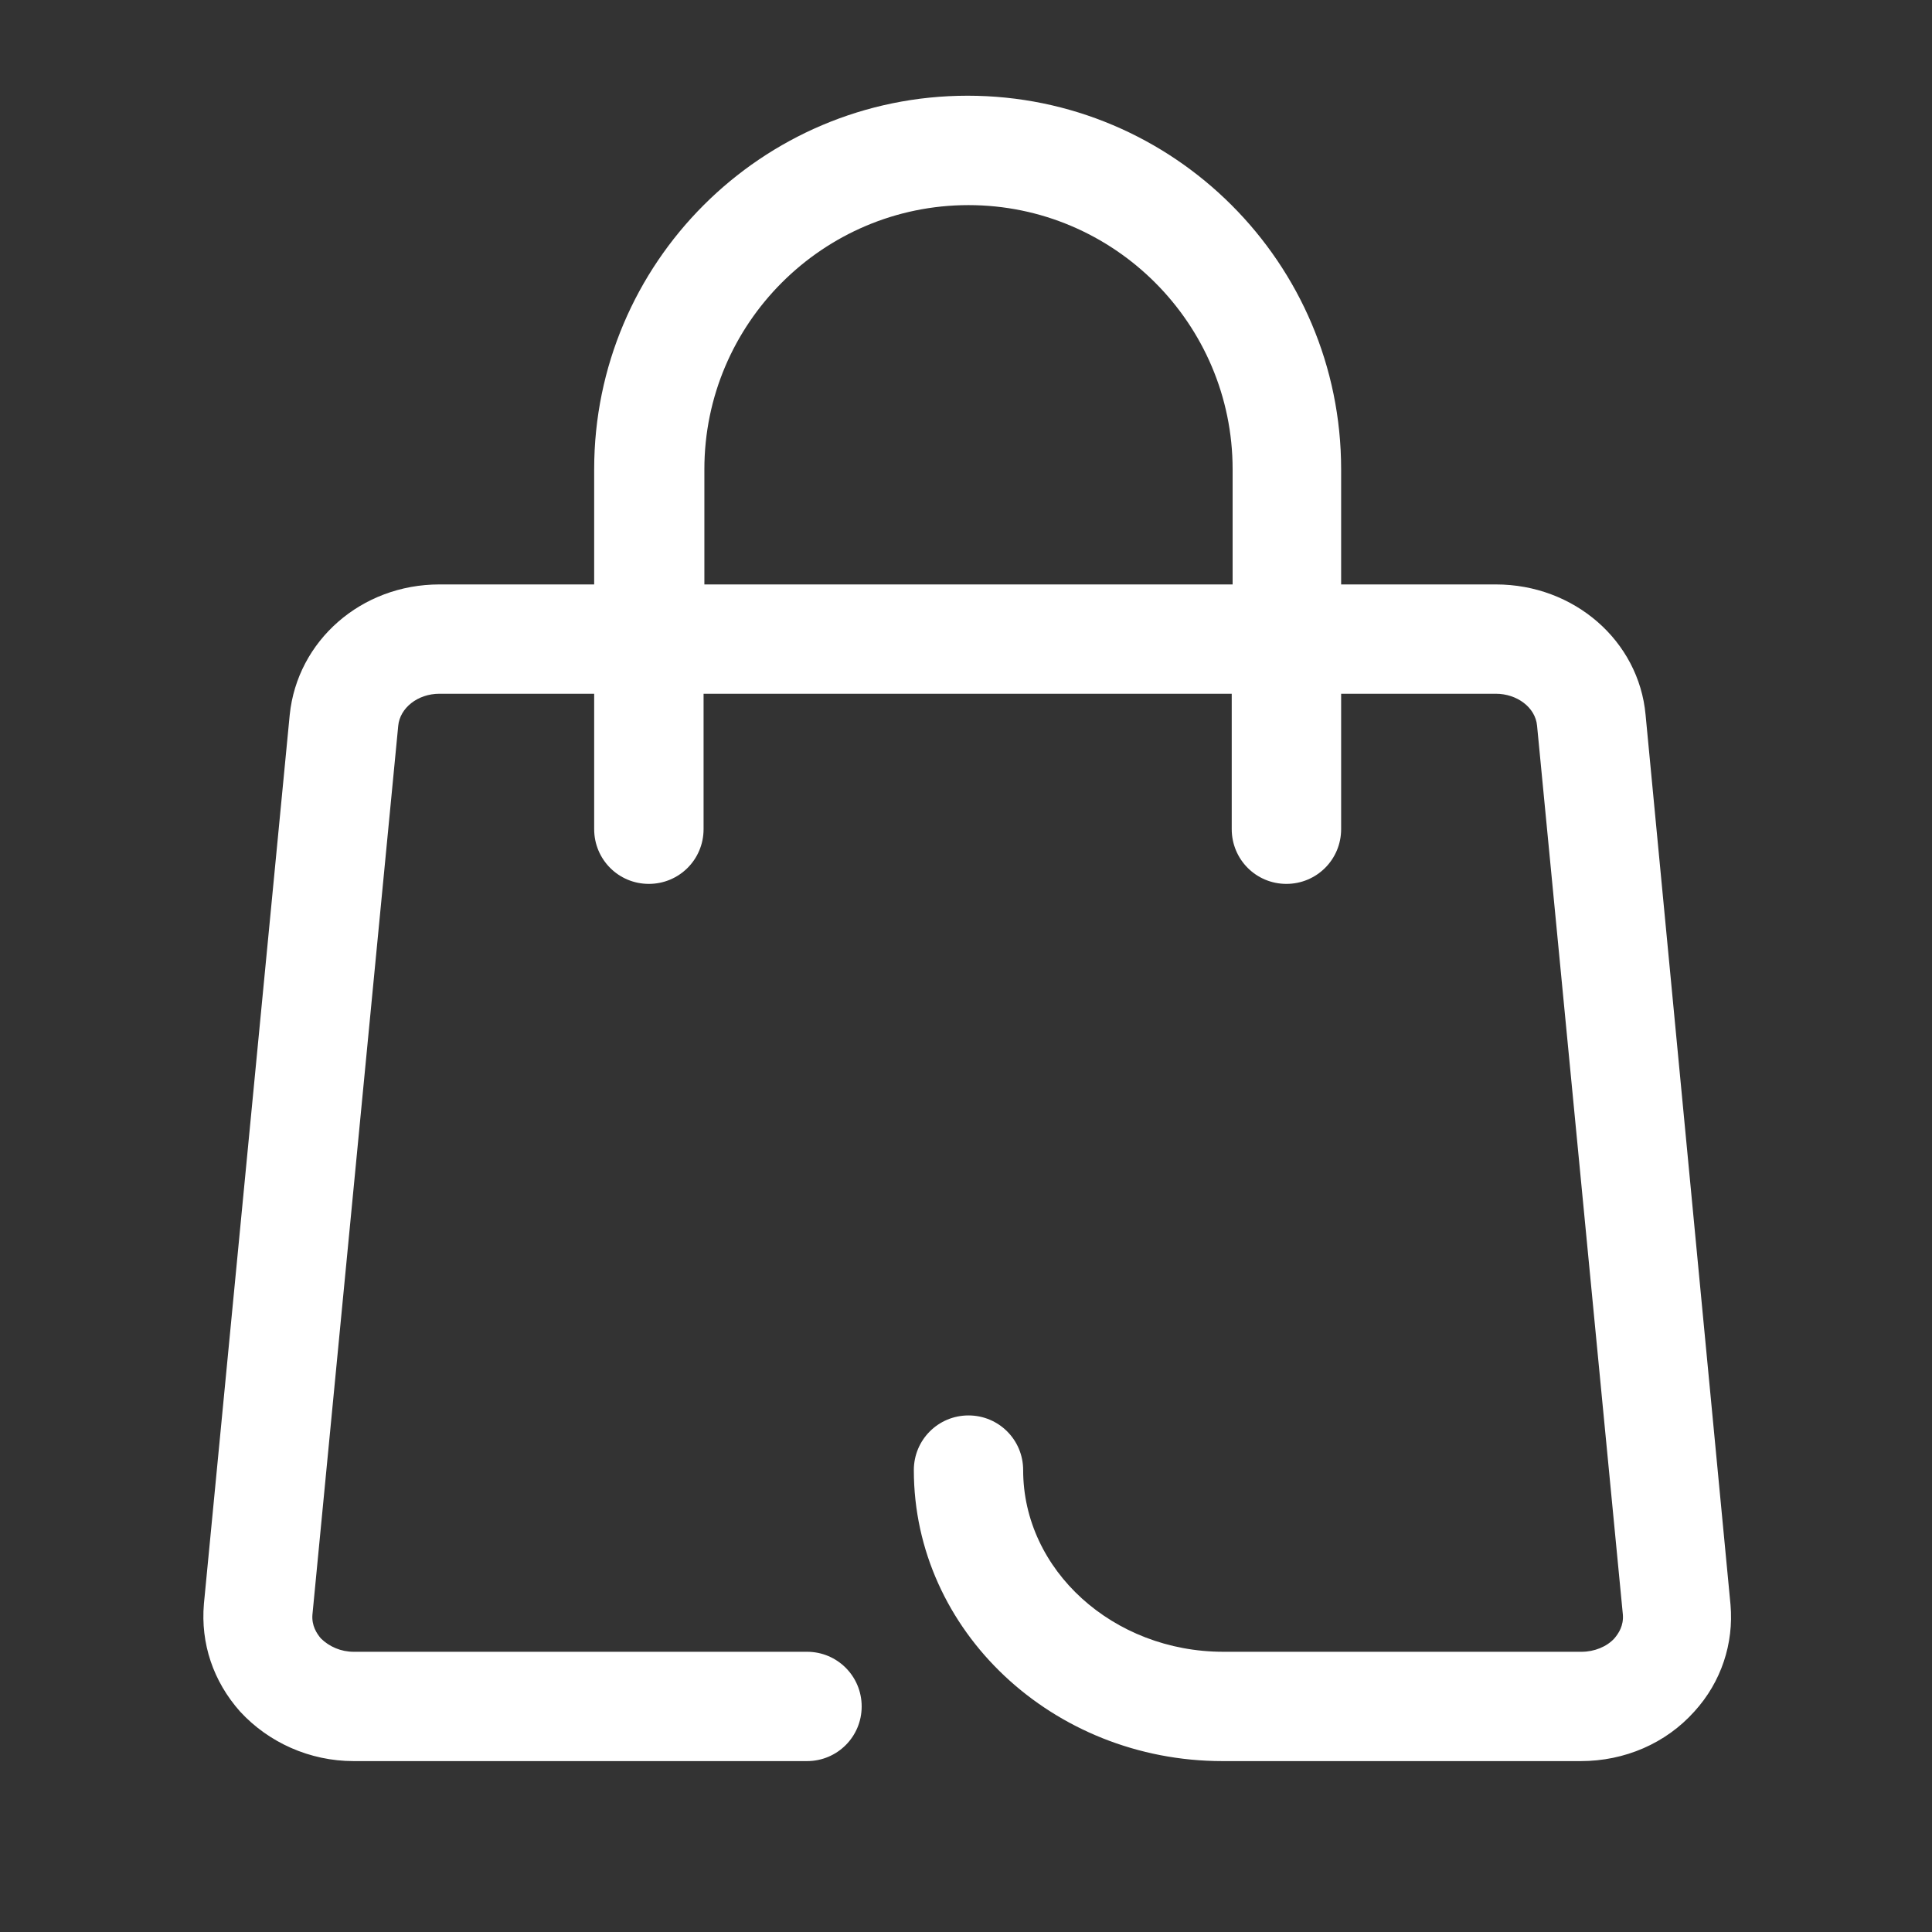 <svg width="24" height="24" viewBox="0 0 24 24" fill="none" xmlns="http://www.w3.org/2000/svg">
<rect x="0" y="0" width="24" height="24" fill="#333333" stroke="none"/>
<g id="Shopping Bag">
<path id="Vector" d="M20.442 8.88C20.358 7.96 19.554 7.26 18.582 7.26H16.66V5.829C16.66 3.269 14.58 1.189 12.02 1.189C9.46 1.189 7.381 3.269 7.381 5.829V7.26H5.459C4.487 7.26 3.693 7.96 3.599 8.88L2.533 19.924C2.491 20.415 2.648 20.885 2.982 21.261C3.338 21.648 3.85 21.877 4.393 21.877H10.025C10.401 21.877 10.704 21.574 10.704 21.198C10.704 20.822 10.401 20.519 10.025 20.519H4.393C4.236 20.519 4.09 20.456 3.985 20.352C3.933 20.289 3.871 20.195 3.881 20.059L4.947 9.015C4.968 8.796 5.187 8.618 5.459 8.618H7.381V10.3C7.381 10.677 7.684 10.98 8.06 10.98C8.437 10.98 8.74 10.677 8.74 10.3V8.618H15.301V10.3C15.301 10.677 15.604 10.98 15.98 10.98C16.356 10.98 16.66 10.677 16.66 10.3V8.618H18.582C18.843 8.618 19.073 8.786 19.094 9.015L20.16 20.059C20.17 20.195 20.108 20.289 20.055 20.352C19.961 20.456 19.805 20.519 19.648 20.519H15.197C13.828 20.519 12.71 19.506 12.71 18.262C12.71 17.886 12.407 17.583 12.031 17.583C11.655 17.583 11.352 17.886 11.352 18.262C11.352 20.258 13.076 21.877 15.186 21.877H19.637C20.181 21.877 20.693 21.658 21.048 21.261C21.382 20.895 21.539 20.415 21.497 19.934L20.442 8.88ZM8.75 7.26V5.829C8.75 4.021 10.223 2.548 12.031 2.548C13.838 2.548 15.312 4.021 15.312 5.829V7.26H8.75Z" fill="white"/>
</g>
</svg>
